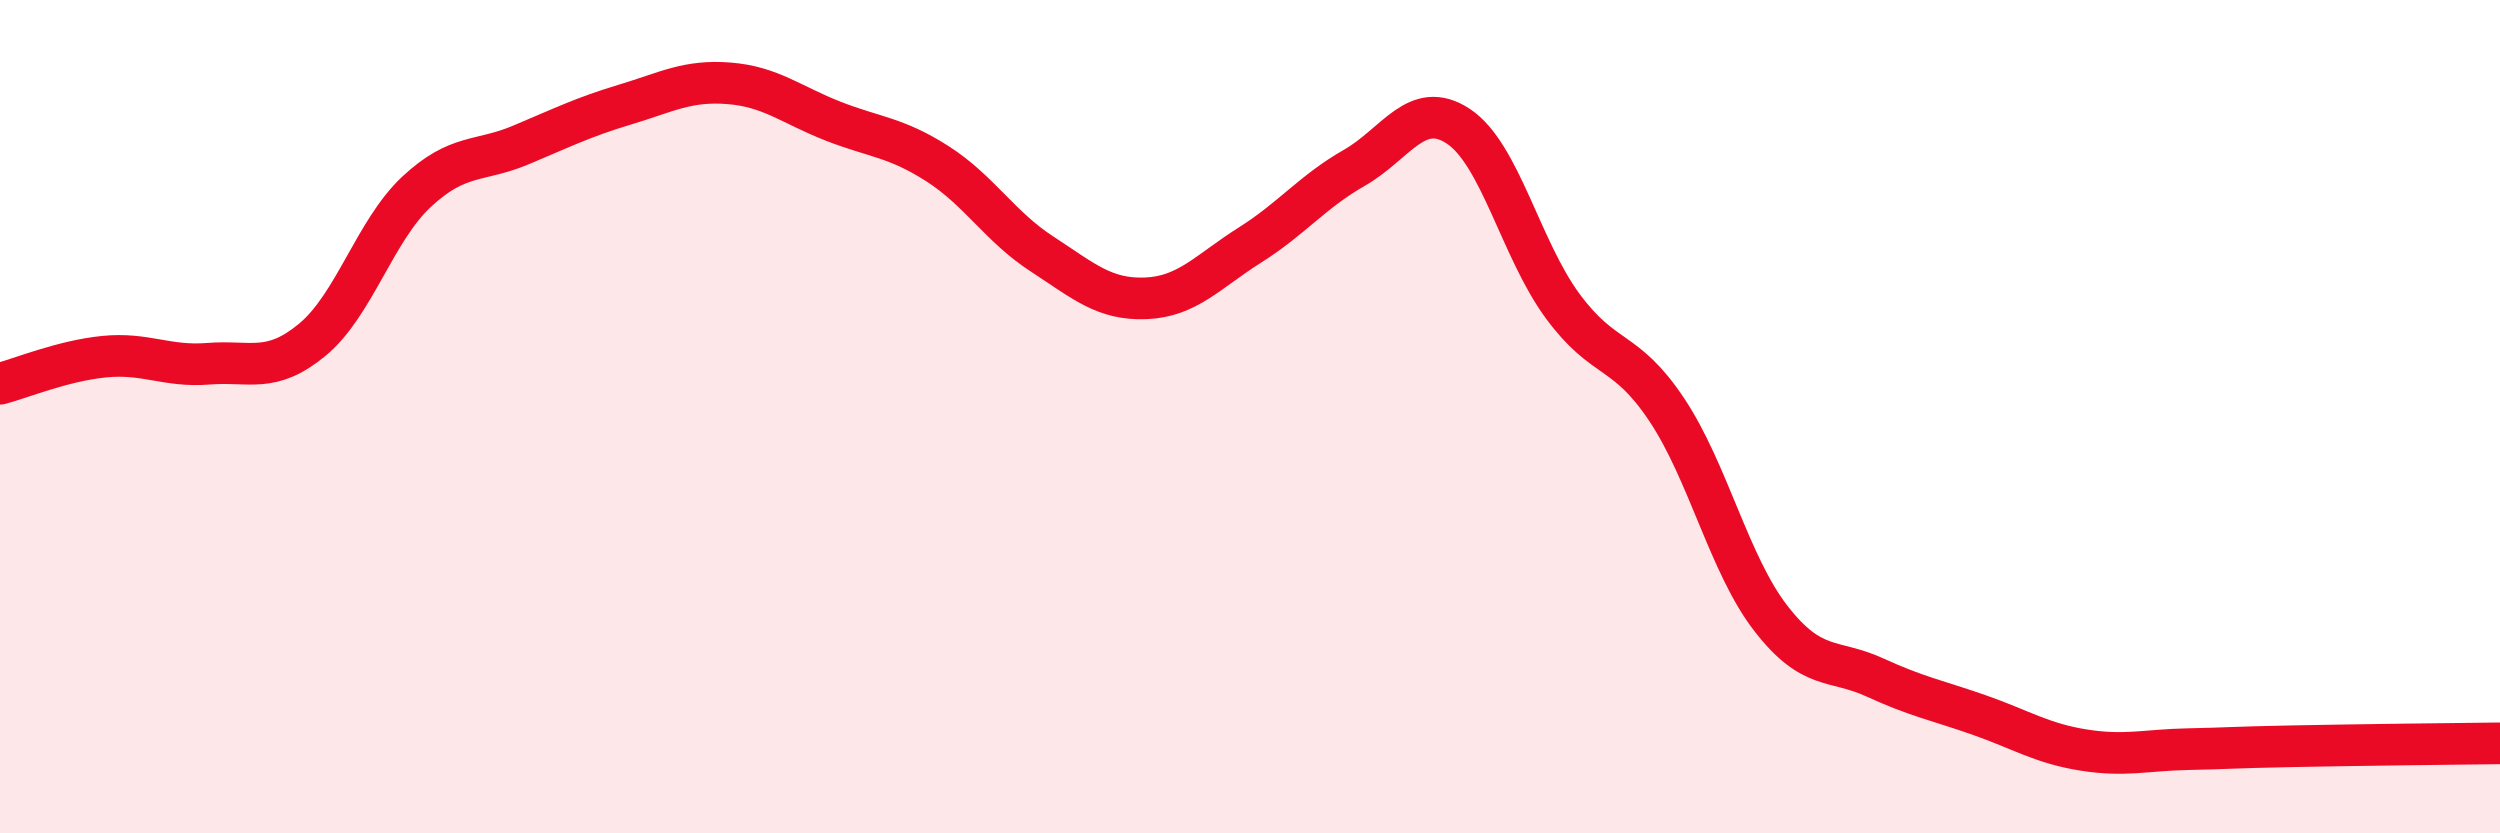 
    <svg width="60" height="20" viewBox="0 0 60 20" xmlns="http://www.w3.org/2000/svg">
      <path
        d="M 0,9.21 C 0.5,9.08 1.5,8.66 2.5,8.56 C 3.5,8.46 4,8.81 5,8.73 C 6,8.65 6.5,8.98 7.5,8.15 C 8.5,7.32 9,5.53 10,4.6 C 11,3.67 11.5,3.9 12.5,3.48 C 13.5,3.06 14,2.81 15,2.51 C 16,2.21 16.5,1.92 17.5,2 C 18.5,2.08 19,2.52 20,2.91 C 21,3.3 21.5,3.29 22.5,3.93 C 23.5,4.57 24,5.44 25,6.09 C 26,6.74 26.5,7.2 27.5,7.16 C 28.5,7.12 29,6.51 30,5.88 C 31,5.25 31.5,4.6 32.5,4.03 C 33.5,3.46 34,2.37 35,3.03 C 36,3.69 36.5,5.98 37.5,7.34 C 38.5,8.7 39,8.33 40,9.83 C 41,11.33 41.5,13.55 42.5,14.84 C 43.5,16.13 44,15.8 45,16.26 C 46,16.72 46.5,16.81 47.5,17.16 C 48.5,17.51 49,17.84 50,18 C 51,18.16 51.5,18 52.5,17.98 C 53.5,17.96 53.5,17.94 55,17.91 C 56.5,17.88 59,17.85 60,17.84L60 20L0 20Z"
        fill="#EB0A25"
        opacity="0.1"
        stroke-linecap="round"
        stroke-linejoin="round"
      />
      <path
        d="M 0,9.21 C 0.5,9.08 1.5,8.66 2.5,8.56 C 3.5,8.46 4,8.81 5,8.73 C 6,8.65 6.5,8.98 7.5,8.15 C 8.5,7.32 9,5.53 10,4.6 C 11,3.67 11.5,3.9 12.5,3.48 C 13.5,3.06 14,2.81 15,2.51 C 16,2.21 16.5,1.92 17.5,2 C 18.5,2.08 19,2.52 20,2.91 C 21,3.3 21.5,3.29 22.5,3.93 C 23.5,4.57 24,5.44 25,6.09 C 26,6.74 26.5,7.2 27.5,7.16 C 28.5,7.12 29,6.51 30,5.88 C 31,5.25 31.5,4.6 32.5,4.03 C 33.5,3.46 34,2.37 35,3.03 C 36,3.69 36.5,5.98 37.5,7.34 C 38.5,8.7 39,8.33 40,9.83 C 41,11.33 41.5,13.55 42.5,14.84 C 43.5,16.13 44,15.8 45,16.26 C 46,16.72 46.5,16.81 47.5,17.16 C 48.5,17.51 49,17.84 50,18 C 51,18.16 51.5,18 52.5,17.98 C 53.5,17.96 53.5,17.94 55,17.91 C 56.5,17.88 59,17.85 60,17.84"
        stroke="#EB0A25"
        stroke-width="1"
        fill="none"
        stroke-linecap="round"
        stroke-linejoin="round"
      />
    </svg>
  
